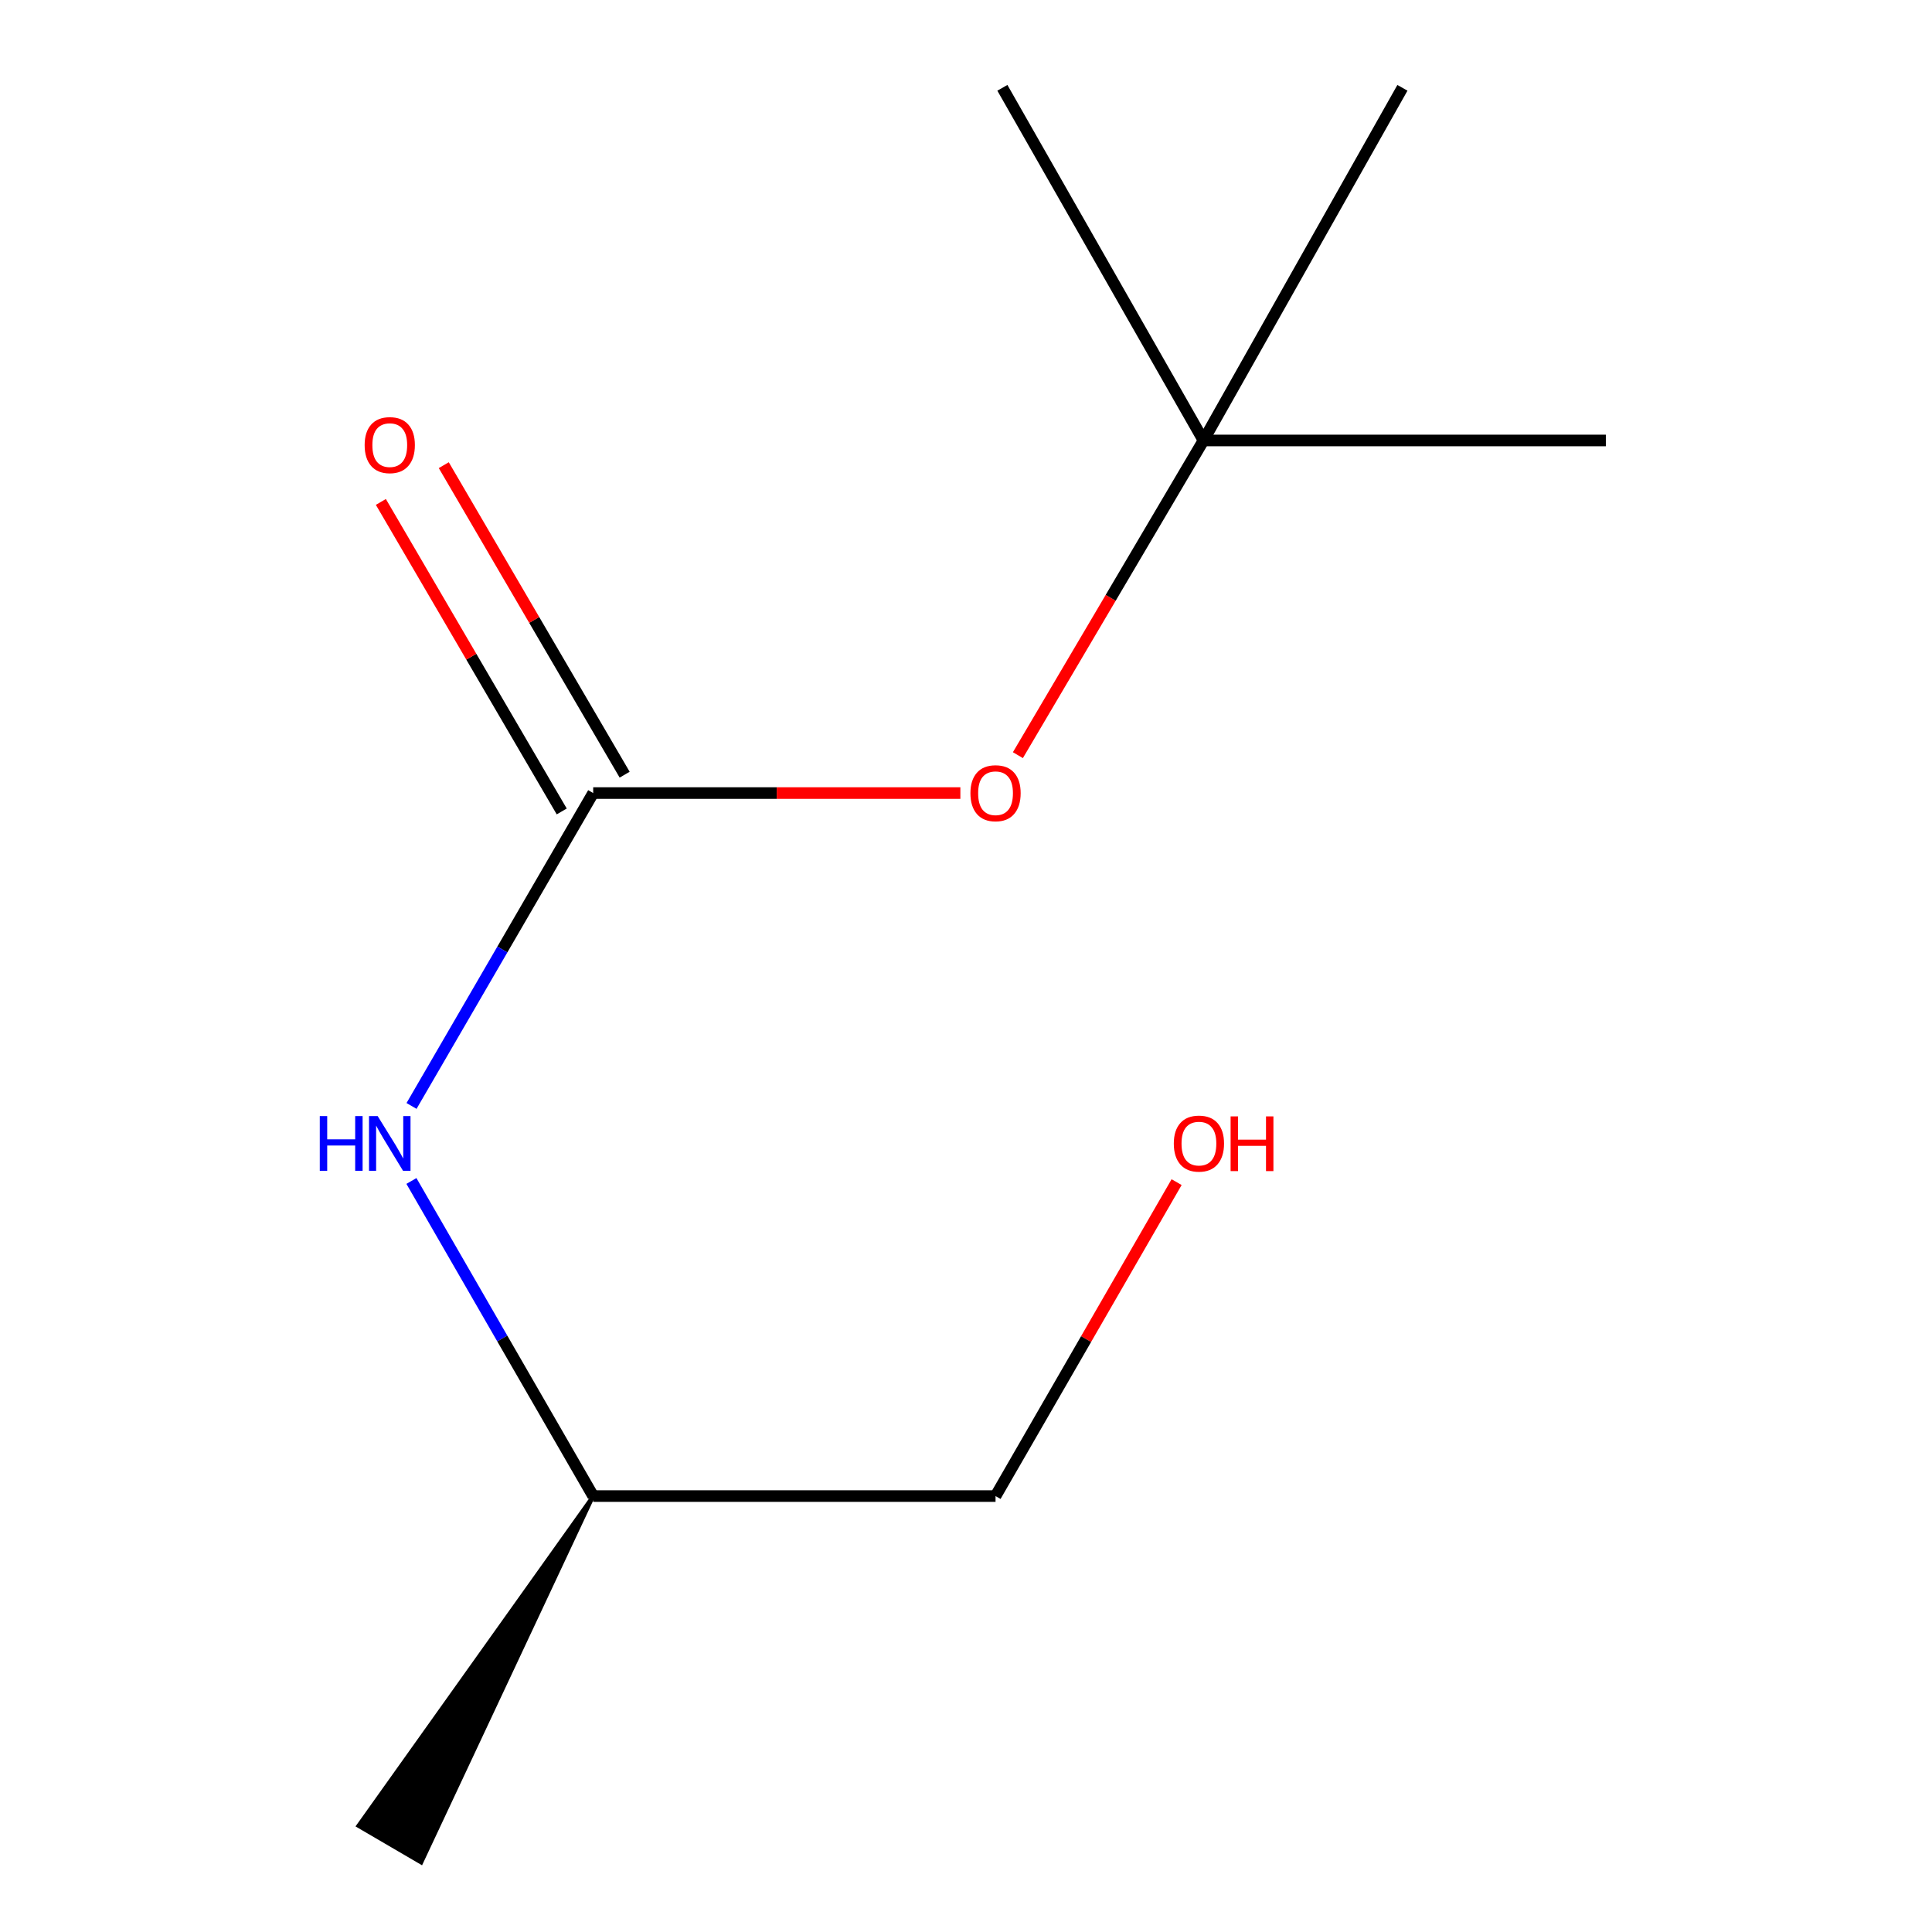 <?xml version='1.0' encoding='iso-8859-1'?>
<svg version='1.1' baseProfile='full'
              xmlns='http://www.w3.org/2000/svg'
                      xmlns:rdkit='http://www.rdkit.org/xml'
                      xmlns:xlink='http://www.w3.org/1999/xlink'
                  xml:space='preserve'
width='1000px' height='1000px' viewBox='0 0 1000 1000'>
<!-- END OF HEADER -->
<rect style='opacity:1.0;fill:#FFFFFF;stroke:none' width='1000' height='1000' x='0' y='0'> </rect>
<path class='bond-0' d='M 307.033,410.486 L 260.02,491.462' style='fill:none;fill-rule:evenodd;stroke:#000000;stroke-width:6px;stroke-linecap:butt;stroke-linejoin:miter;stroke-opacity:1' />
<path class='bond-0' d='M 260.02,491.462 L 213.006,572.437' style='fill:none;fill-rule:evenodd;stroke:#0000FF;stroke-width:6px;stroke-linecap:butt;stroke-linejoin:miter;stroke-opacity:1' />
<path class='bond-1' d='M 307.033,410.486 L 402.058,410.486' style='fill:none;fill-rule:evenodd;stroke:#000000;stroke-width:6px;stroke-linecap:butt;stroke-linejoin:miter;stroke-opacity:1' />
<path class='bond-1' d='M 402.058,410.486 L 497.084,410.486' style='fill:none;fill-rule:evenodd;stroke:#FF0000;stroke-width:6px;stroke-linecap:butt;stroke-linejoin:miter;stroke-opacity:1' />
<path class='bond-2' d='M 323.315,400.972 L 276.506,320.871' style='fill:none;fill-rule:evenodd;stroke:#000000;stroke-width:6px;stroke-linecap:butt;stroke-linejoin:miter;stroke-opacity:1' />
<path class='bond-2' d='M 276.506,320.871 L 229.697,240.769' style='fill:none;fill-rule:evenodd;stroke:#FF0000;stroke-width:6px;stroke-linecap:butt;stroke-linejoin:miter;stroke-opacity:1' />
<path class='bond-2' d='M 290.751,420.001 L 243.942,339.9' style='fill:none;fill-rule:evenodd;stroke:#000000;stroke-width:6px;stroke-linecap:butt;stroke-linejoin:miter;stroke-opacity:1' />
<path class='bond-2' d='M 243.942,339.9 L 197.133,259.799' style='fill:none;fill-rule:evenodd;stroke:#FF0000;stroke-width:6px;stroke-linecap:butt;stroke-linejoin:miter;stroke-opacity:1' />
<path class='bond-4' d='M 212.948,611.267 L 259.991,692.817' style='fill:none;fill-rule:evenodd;stroke:#0000FF;stroke-width:6px;stroke-linecap:butt;stroke-linejoin:miter;stroke-opacity:1' />
<path class='bond-4' d='M 259.991,692.817 L 307.033,774.366' style='fill:none;fill-rule:evenodd;stroke:#000000;stroke-width:6px;stroke-linecap:butt;stroke-linejoin:miter;stroke-opacity:1' />
<path class='bond-3' d='M 526.86,390.869 L 574.894,309.425' style='fill:none;fill-rule:evenodd;stroke:#FF0000;stroke-width:6px;stroke-linecap:butt;stroke-linejoin:miter;stroke-opacity:1' />
<path class='bond-3' d='M 574.894,309.425 L 622.929,227.981' style='fill:none;fill-rule:evenodd;stroke:#000000;stroke-width:6px;stroke-linecap:butt;stroke-linejoin:miter;stroke-opacity:1' />
<path class='bond-6' d='M 622.929,227.981 L 831.186,227.981' style='fill:none;fill-rule:evenodd;stroke:#000000;stroke-width:6px;stroke-linecap:butt;stroke-linejoin:miter;stroke-opacity:1' />
<path class='bond-7' d='M 622.929,227.981 L 518.831,45.455' style='fill:none;fill-rule:evenodd;stroke:#000000;stroke-width:6px;stroke-linecap:butt;stroke-linejoin:miter;stroke-opacity:1' />
<path class='bond-8' d='M 622.929,227.981 L 725.894,45.455' style='fill:none;fill-rule:evenodd;stroke:#000000;stroke-width:6px;stroke-linecap:butt;stroke-linejoin:miter;stroke-opacity:1' />
<path class='bond-9' d='M 307.033,774.366 L 515.29,774.366' style='fill:none;fill-rule:evenodd;stroke:#000000;stroke-width:6px;stroke-linecap:butt;stroke-linejoin:miter;stroke-opacity:1' />
<path class='bond-10' d='M 307.033,774.366 L 185.459,945.031 L 218.023,964.06 Z' style='fill:#000000;fill-rule:evenodd;fill-opacity:1;stroke:#000000;stroke-width:2px;stroke-linecap:butt;stroke-linejoin:miter;stroke-opacity:1;' />
<path class='bond-5' d='M 609.01,611.867 L 562.15,693.116' style='fill:none;fill-rule:evenodd;stroke:#FF0000;stroke-width:6px;stroke-linecap:butt;stroke-linejoin:miter;stroke-opacity:1' />
<path class='bond-5' d='M 562.15,693.116 L 515.29,774.366' style='fill:none;fill-rule:evenodd;stroke:#000000;stroke-width:6px;stroke-linecap:butt;stroke-linejoin:miter;stroke-opacity:1' />
<path  class='atom-1' d='M 165.521 577.679
L 169.361 577.679
L 169.361 589.719
L 183.841 589.719
L 183.841 577.679
L 187.681 577.679
L 187.681 605.999
L 183.841 605.999
L 183.841 592.919
L 169.361 592.919
L 169.361 605.999
L 165.521 605.999
L 165.521 577.679
' fill='#0000FF'/>
<path  class='atom-1' d='M 195.481 577.679
L 204.761 592.679
Q 205.681 594.159, 207.161 596.839
Q 208.641 599.519, 208.721 599.679
L 208.721 577.679
L 212.481 577.679
L 212.481 605.999
L 208.601 605.999
L 198.641 589.599
Q 197.481 587.679, 196.241 585.479
Q 195.041 583.279, 194.681 582.599
L 194.681 605.999
L 191.001 605.999
L 191.001 577.679
L 195.481 577.679
' fill='#0000FF'/>
<path  class='atom-2' d='M 502.29 410.566
Q 502.29 403.766, 505.65 399.966
Q 509.01 396.166, 515.29 396.166
Q 521.57 396.166, 524.93 399.966
Q 528.29 403.766, 528.29 410.566
Q 528.29 417.446, 524.89 421.366
Q 521.49 425.246, 515.29 425.246
Q 509.05 425.246, 505.65 421.366
Q 502.29 417.486, 502.29 410.566
M 515.29 422.046
Q 519.61 422.046, 521.93 419.166
Q 524.29 416.246, 524.29 410.566
Q 524.29 405.006, 521.93 402.206
Q 519.61 399.366, 515.29 399.366
Q 510.97 399.366, 508.61 402.166
Q 506.29 404.966, 506.29 410.566
Q 506.29 416.286, 508.61 419.166
Q 510.97 422.046, 515.29 422.046
' fill='#FF0000'/>
<path  class='atom-3' d='M 188.741 230.387
Q 188.741 223.587, 192.101 219.787
Q 195.461 215.987, 201.741 215.987
Q 208.021 215.987, 211.381 219.787
Q 214.741 223.587, 214.741 230.387
Q 214.741 237.267, 211.341 241.187
Q 207.941 245.067, 201.741 245.067
Q 195.501 245.067, 192.101 241.187
Q 188.741 237.307, 188.741 230.387
M 201.741 241.867
Q 206.061 241.867, 208.381 238.987
Q 210.741 236.067, 210.741 230.387
Q 210.741 224.827, 208.381 222.027
Q 206.061 219.187, 201.741 219.187
Q 197.421 219.187, 195.061 221.987
Q 192.741 224.787, 192.741 230.387
Q 192.741 236.107, 195.061 238.987
Q 197.421 241.867, 201.741 241.867
' fill='#FF0000'/>
<path  class='atom-6' d='M 607.561 591.919
Q 607.561 585.119, 610.921 581.319
Q 614.281 577.519, 620.561 577.519
Q 626.841 577.519, 630.201 581.319
Q 633.561 585.119, 633.561 591.919
Q 633.561 598.799, 630.161 602.719
Q 626.761 606.599, 620.561 606.599
Q 614.321 606.599, 610.921 602.719
Q 607.561 598.839, 607.561 591.919
M 620.561 603.399
Q 624.881 603.399, 627.201 600.519
Q 629.561 597.599, 629.561 591.919
Q 629.561 586.359, 627.201 583.559
Q 624.881 580.719, 620.561 580.719
Q 616.241 580.719, 613.881 583.519
Q 611.561 586.319, 611.561 591.919
Q 611.561 597.639, 613.881 600.519
Q 616.241 603.399, 620.561 603.399
' fill='#FF0000'/>
<path  class='atom-6' d='M 636.961 577.839
L 640.801 577.839
L 640.801 589.879
L 655.281 589.879
L 655.281 577.839
L 659.121 577.839
L 659.121 606.159
L 655.281 606.159
L 655.281 593.079
L 640.801 593.079
L 640.801 606.159
L 636.961 606.159
L 636.961 577.839
' fill='#FF0000'/>
</svg>
